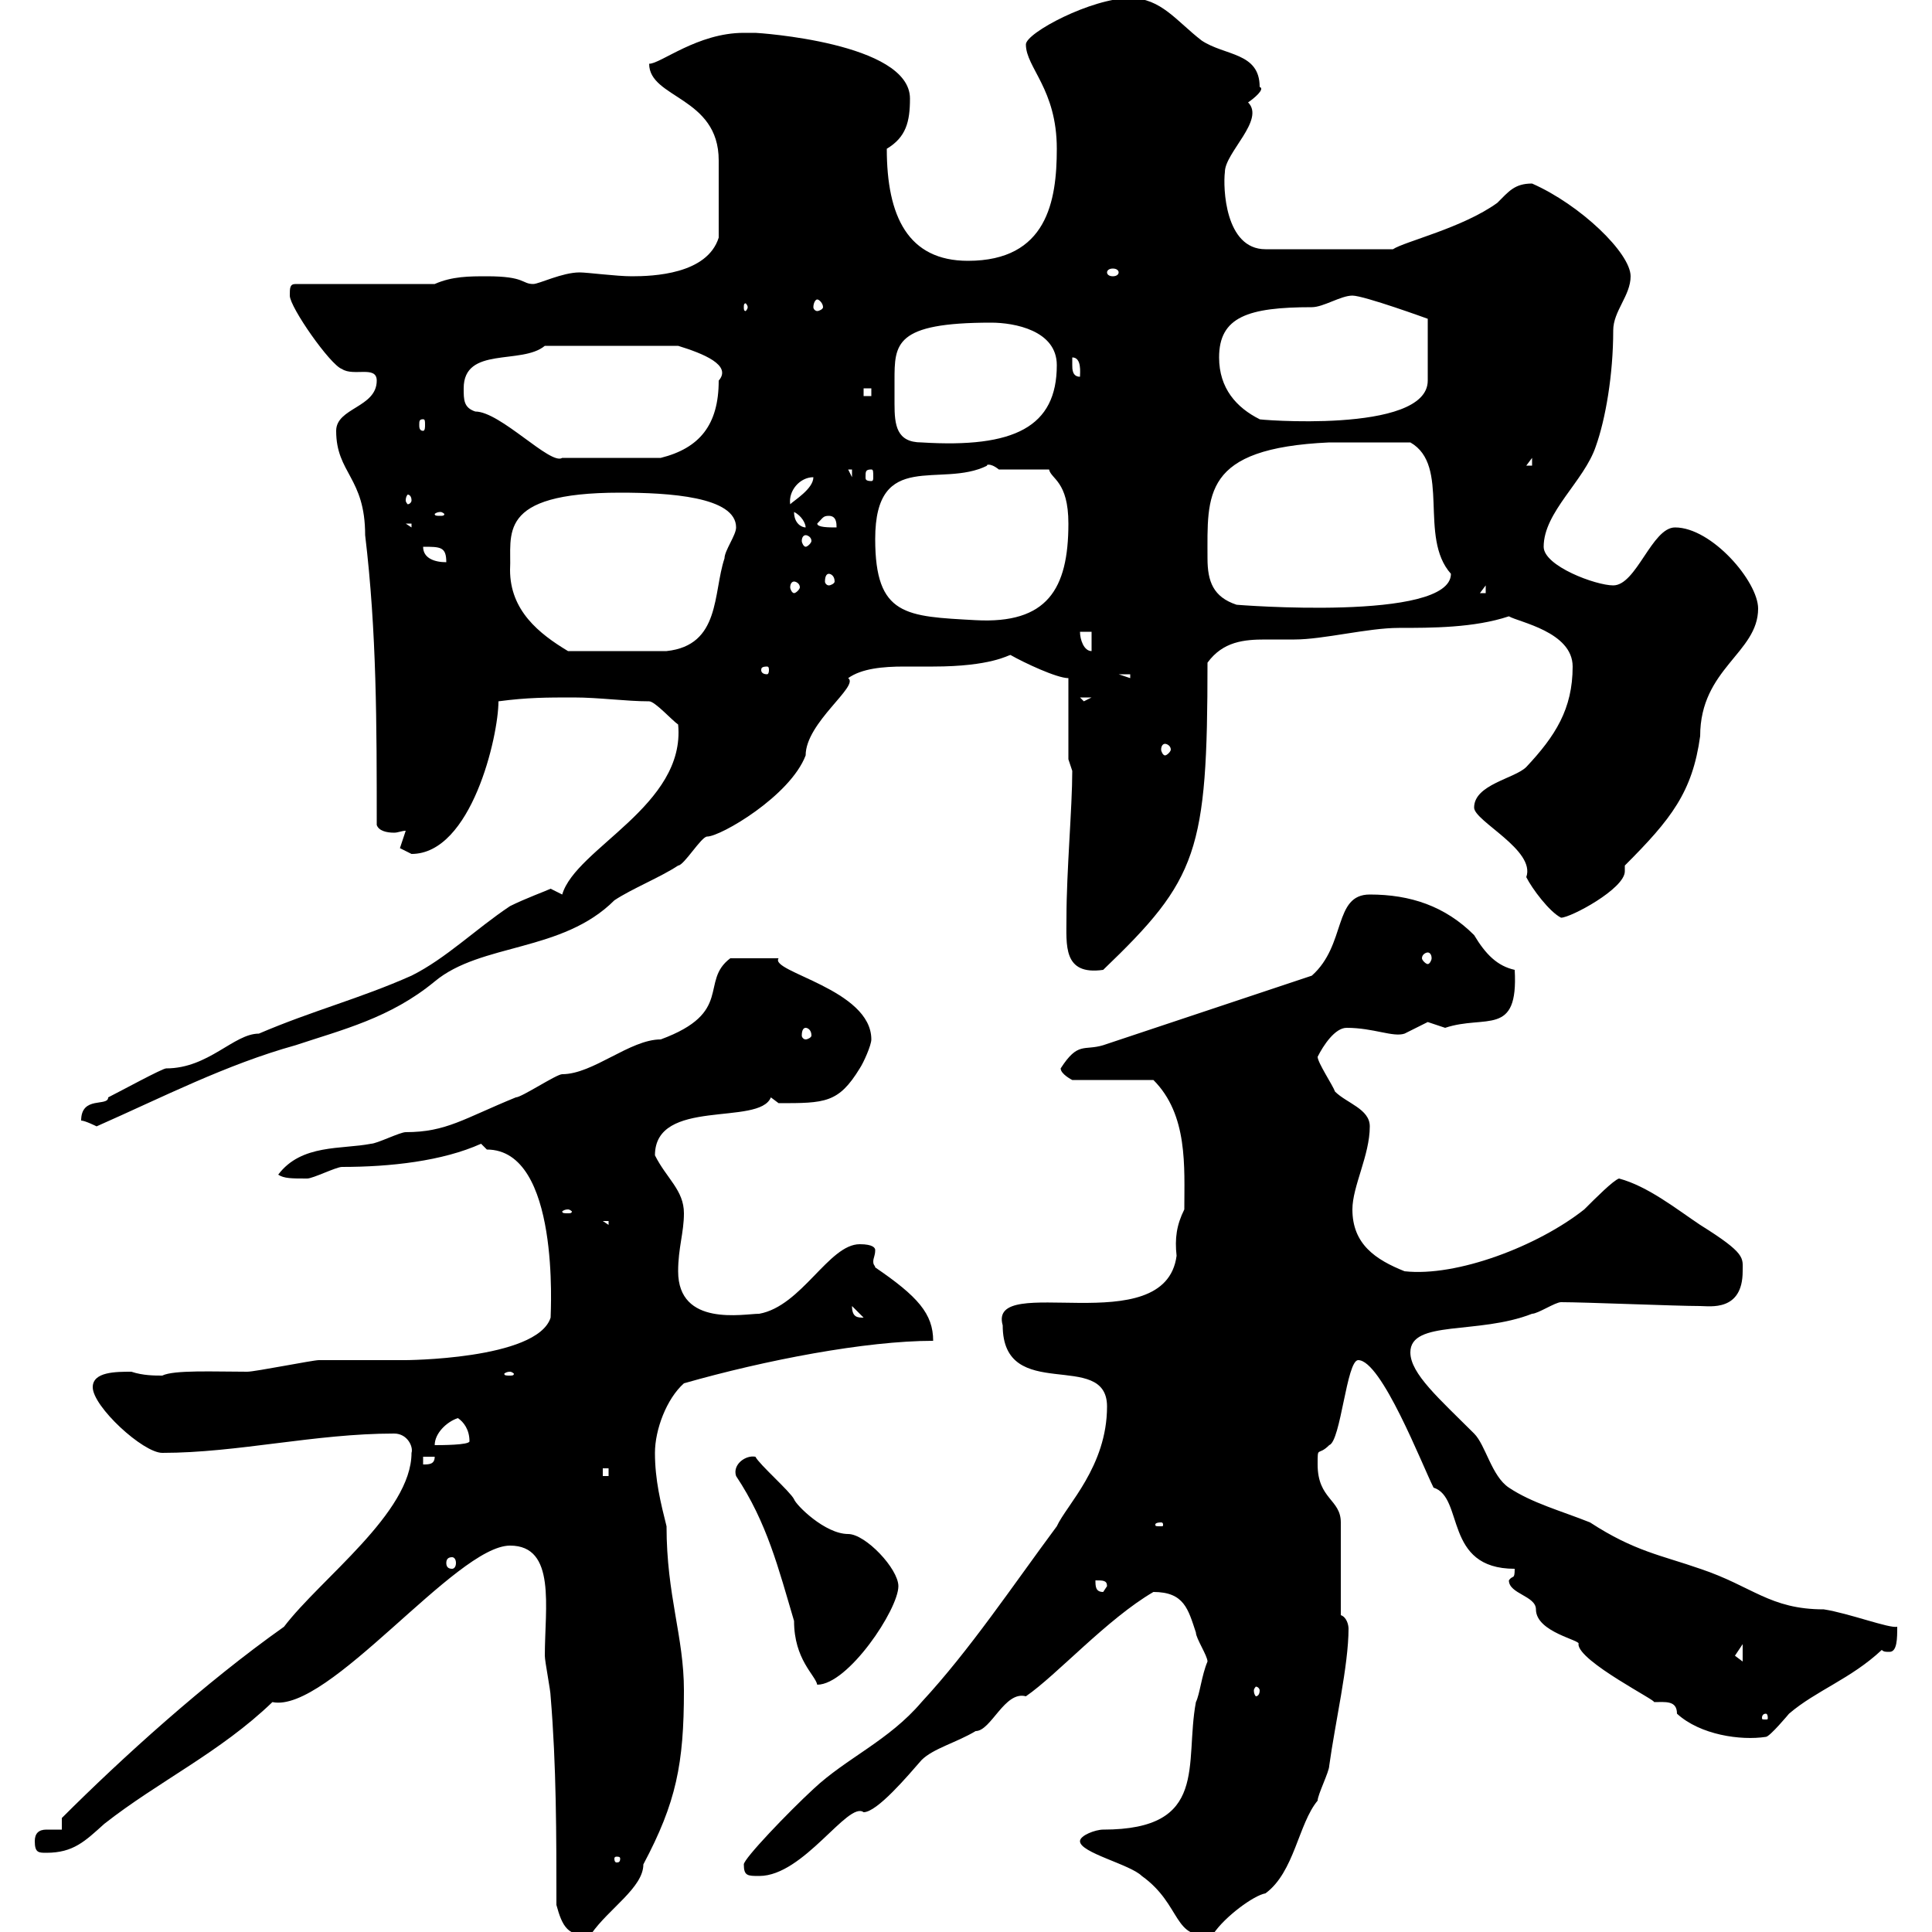 <svg xmlns="http://www.w3.org/2000/svg" xmlns:xlink="http://www.w3.org/1999/xlink" width="300" height="300"><path d="M86.40 295.80C87.30 299.10 88.20 300.90 91.80 300.30C94.50 296.40 99.90 293.10 99.90 289.50C105 279.90 106.20 273.90 106.20 262.50C106.20 254.10 103.50 247.80 103.50 237C102.60 233.40 101.70 229.80 101.70 225.60C101.70 222 103.50 217.20 106.20 214.80C118.80 211.20 134.40 208.20 144.90 208.20C144.90 204 142.50 201.30 135.90 196.80C135.90 196.50 135.60 196.50 135.60 195.90C135.60 195.30 135.90 195 135.90 194.10C135.90 193.80 135.60 193.20 133.50 193.20C128.70 193.20 124.50 202.80 117.90 204C115.50 204 105.30 206.10 105.30 197.40C105.30 193.80 106.20 191.40 106.20 188.40C106.20 184.80 103.50 183 101.70 179.40C101.70 170.40 117.90 174.90 119.70 170.40L120.90 171.30C128.10 171.30 130.20 171.30 133.50 165.90C134.10 165 135.30 162.30 135.30 161.40C135.30 153.60 119.40 150.90 120.90 148.80C119.10 148.80 115.50 148.80 113.40 148.80C108.60 152.40 114 157.20 102.60 161.40C97.80 161.40 92.10 166.80 87.30 166.80C86.40 166.80 81 170.40 80.10 170.40C72 173.70 69.30 175.80 63 175.80C62.10 175.80 58.50 177.60 57.60 177.60C53.10 178.50 46.80 177.60 43.20 182.40C44.10 183 45.30 183 47.70 183C48.60 183 52.20 181.20 53.10 181.20C60.60 181.20 68.70 180.30 74.70 177.60C74.70 177.60 75.60 178.50 75.60 178.50C87 178.50 85.50 203.70 85.50 204.60C83.40 211.20 62.40 211.20 63 211.20C62.10 211.20 50.40 211.20 49.50 211.20C48.60 211.20 39.60 213 38.40 213C33.30 213 27 212.70 25.20 213.60C24 213.60 22.20 213.60 20.40 213C18 213 14.40 213 14.40 215.40C14.40 218.40 22.20 225.60 25.20 225.60C36.90 225.60 48.90 222.60 61.20 222.60C63.30 222.60 64.20 224.70 63.90 225.60C63.90 234.90 49.80 245.10 44.10 252.60C31.80 261.30 18.90 273 9.60 282.30L9.60 284.10C9 284.10 7.80 284.10 7.20 284.10C6 284.10 5.40 284.70 5.40 285.90C5.40 287.70 6 287.70 7.20 287.70C11.40 287.70 13.20 285.90 16.20 283.20C24.60 276.60 34.20 272.10 42.30 264.30C51 266.10 70.80 240 79.20 240C86.40 240 84.60 249.60 84.60 257.10C84.60 258 85.50 262.50 85.50 263.40C86.40 274.20 86.40 285 86.40 295.80ZM167.70 285.90C167.70 287.70 175.50 289.50 177.30 291.30C183.60 295.80 182.10 301.50 188.40 300.30C190.20 297.60 194.70 294.30 196.50 294C201 290.70 201.60 283.20 204.60 279.60C204.60 278.70 206.40 275.10 206.40 274.20C207.30 267.60 209.40 258.60 209.40 252.90C209.40 252.30 209.10 251.10 208.20 250.80L208.20 236.40C208.20 232.80 204.60 232.80 204.60 227.40C204.60 224.40 204.60 226.20 206.40 224.40C208.20 223.80 209.10 211.20 210.90 211.20C214.50 211.20 220.80 227.40 222.60 231C227.40 232.50 224.10 243.60 235.20 243.60C235.20 245.40 234.90 244.50 234.30 245.40C234.30 247.50 238.50 247.80 238.50 249.90C238.50 253.50 245.70 254.70 245.10 255.30C245.10 258 257.70 264.30 256.80 264.30C258.60 264.30 260.40 264 260.40 266.10C264 269.40 270.30 270.30 274.20 269.70C274.80 269.70 277.80 266.10 277.80 266.10C282 262.50 287.40 260.70 292.20 256.20C292.50 256.50 292.80 256.50 293.40 256.50C294.60 256.50 294.60 254.40 294.60 252.60C293.40 252.90 287.10 250.50 283.20 249.90C274.80 249.90 272.10 246.30 264 243.60C258 241.50 253.80 240.90 246.90 236.40C242.40 234.60 237.90 233.40 234.30 231C231.60 229.20 230.70 224.40 228.90 222.60C223.50 217.20 219 213.30 219 210C219 204.90 229.50 207.30 237.90 204C238.80 204 241.50 202.20 242.40 202.20C246 202.20 260.40 202.80 264 202.80C265.50 202.80 270.60 203.70 270.60 197.40C270.60 195.30 271.20 194.70 264 190.20C260.40 187.80 255.90 184.20 251.40 183C250.50 183.30 247.80 186 246 187.80C238.80 193.50 226.20 198.30 218.10 197.40C213.60 195.60 210 193.20 210 187.80C210 184.20 212.70 179.40 212.70 174.90C212.70 172.20 209.10 171.30 207.30 169.50C207 168.60 204.60 165 204.60 164.10C205.50 162.30 207.30 159.60 209.10 159.60C213.30 159.60 216.30 161.10 218.10 160.50C218.10 160.50 221.70 158.70 221.70 158.70C221.70 158.70 224.40 159.60 224.40 159.60C230.70 157.50 235.80 161.10 235.20 150.60C232.50 150 230.70 148.20 228.90 145.20C224.40 140.70 219 138.90 212.70 138.90C207 138.90 209.10 146.70 203.70 151.50C192.90 155.10 182.10 158.70 171.30 162.30C168.30 163.20 167.40 161.70 164.70 165.90C164.70 166.80 166.50 167.70 166.50 167.70L179.10 167.70C184.50 173.10 183.90 181.20 183.90 187.80C182.70 190.20 182.40 192.30 182.70 195C180.90 208.50 153.30 197.40 155.70 205.80C155.70 218.10 171.90 209.40 171.90 218.40C171.90 227.70 165.60 233.70 164.10 237C157.20 246.30 150.60 256.20 143.10 264.30C138 270.30 131.40 273 126.30 277.80C122.40 281.40 115.50 288.60 115.50 289.50C115.50 291.30 116.10 291.30 117.90 291.30C124.80 291.30 131.70 279.60 134.10 281.40C136.20 281.40 141 275.70 143.10 273.30C144.90 271.50 148.50 270.60 151.50 268.80C153.90 268.80 156 262.50 159.30 263.40C164.10 260.10 171.90 251.40 179.10 247.20C183.90 247.20 184.50 249.90 185.70 253.50C185.70 254.40 187.50 257.10 187.50 258C186.60 260.10 186.30 263.10 185.70 264.30C183.90 273.90 187.80 284.10 171.30 284.10C170.10 284.10 167.70 285 167.70 285.90ZM96.30 288.60C96.30 289.20 96 289.20 95.70 289.20C95.70 289.20 95.40 289.20 95.40 288.60C95.40 288.30 95.70 288.30 95.70 288.30C96 288.30 96.30 288.30 96.30 288.60ZM274.20 266.10C274.50 266.10 274.50 266.70 274.50 266.70C274.50 267 274.50 267 274.20 267C273.60 267 273.60 267 273.60 266.70C273.60 266.70 273.60 266.10 274.20 266.10ZM195.60 262.50C195.60 263.10 195.30 263.40 195 263.40C195 263.40 194.70 263.10 194.70 262.50C194.70 262.20 195 261.90 195 261.90C195.30 261.90 195.60 262.20 195.60 262.50ZM114.30 229.20C119.10 236.40 120.90 243.60 123.30 251.70C123.30 257.70 126.60 260.10 126.90 261.60C131.70 261.60 139.50 249.90 139.50 246.30C139.50 243.60 134.40 238.20 131.70 238.20C128.10 238.20 123.60 233.70 123.30 232.80C122.70 231.60 117.90 227.40 117.30 226.20C115.80 225.90 113.70 227.40 114.30 229.20ZM269.40 257.10C269.40 257.10 270.60 255.30 270.60 255.30L270.60 258C270.60 258 269.40 257.10 269.40 257.10ZM170.10 245.40C171.30 245.40 171.90 245.40 171.90 246.30L171.30 247.20C170.10 247.20 170.10 246.30 170.10 245.40ZM70.20 241.80C70.50 241.80 70.80 242.10 70.80 242.70C70.80 243.30 70.50 243.60 70.20 243.60C69.60 243.60 69.30 243.30 69.30 242.70C69.30 242.10 69.60 241.80 70.20 241.80ZM180.30 236.40C180.60 236.40 180.60 236.70 180.60 236.70C180.60 237 180.60 237 180.30 237C179.40 237 179.40 237 179.40 236.70C179.40 236.70 179.40 236.40 180.30 236.40ZM93.60 228L94.50 228L94.50 229.20L93.60 229.20ZM65.70 226.20L67.50 226.20C67.50 227.40 66.60 227.40 65.70 227.40ZM71.10 220.20C72 220.80 72.90 222 72.90 223.80C72.90 224.40 68.40 224.40 67.50 224.40C67.50 222.60 69.30 220.80 71.10 220.20ZM79.20 213C79.50 213 79.80 213.30 79.80 213.30C79.80 213.60 79.50 213.60 79.20 213.60C78.60 213.60 78.30 213.60 78.30 213.30C78.30 213.30 78.60 213 79.20 213ZM132.30 202.80C132.30 202.80 132.30 202.80 132.30 202.80L134.10 204.60C133.20 204.60 132.30 204.60 132.30 202.80ZM93.60 189.60L94.50 189.60L94.50 190.20ZM88.20 187.80C88.50 187.80 88.80 188.10 88.80 188.10C88.80 188.40 88.50 188.40 88.20 188.40C87.60 188.40 87.30 188.40 87.30 188.10C87.30 188.10 87.60 187.80 88.20 187.80ZM12.60 174C13.20 174 15 174.90 15 174.90C25.20 170.40 35.10 165.30 45.90 162.30C53.10 159.90 60.60 158.10 67.50 152.40C74.70 146.40 87.30 147.90 95.40 139.80C98.10 138 102.60 136.20 105.30 134.40C106.20 134.40 108.90 129.90 109.80 129.90C111.90 129.90 122.70 123.60 125.10 117.30C125.10 112.20 133.50 106.50 131.70 105.30C133.80 103.80 137.10 103.50 140.40 103.50C142.20 103.50 143.40 103.50 144.90 103.50C153.90 103.50 156.60 101.70 156.90 101.70C159 102.90 164.10 105.30 165.90 105.30L165.90 117.90C165.90 117.90 166.50 119.70 166.50 119.70C166.50 125.40 165.60 135.30 165.60 142.50C165.60 146.70 165 151.50 171.30 150.60C186 136.50 187.50 132.30 187.50 102.90C189.90 99.60 193.20 99.30 196.50 99.30C198 99.30 199.80 99.30 201 99.30C205.50 99.30 212.40 97.50 217.20 97.50C222.30 97.50 228.90 97.50 234.30 95.70C235.80 96.60 244.20 98.10 244.20 103.50C244.20 110.10 241.50 114.30 237 119.10C235.20 120.90 228.90 121.80 228.90 125.40C228.90 127.50 238.50 132 237 136.20C237.90 138 240.60 141.60 242.40 142.50C243.90 142.50 252.30 138 252.30 135.30C252.30 134.70 252.30 134.70 252.30 134.40C259.50 127.20 262.80 123 264 114.30C264 103.80 273 101.40 273 94.50C273 90.30 265.80 81.90 260.10 81.90C256.50 81.90 254.10 90.90 250.50 90.90C247.80 90.90 239.70 87.90 239.70 84.90C239.70 79.50 246 74.70 247.80 69.30C249.30 65.10 250.50 58.20 250.50 51.30C250.50 48.30 253.20 45.90 253.20 42.90C253.20 39.30 245.40 31.80 237.90 28.50C235.20 28.50 234.30 29.70 232.50 31.50C227.10 35.40 218.10 37.50 216.30 38.70L196.50 38.70C190.20 38.70 189.90 29.10 190.20 26.70C190.20 23.70 196.50 18.60 193.80 15.90C194.70 15.30 196.50 13.80 195.60 13.50C195.60 8.10 190.20 8.70 186.60 6.30C182.70 3.30 180.30-0.30 175.50-0.30C169.50-0.30 159.30 5.10 159.30 6.90C159.30 10.50 164.10 13.80 164.10 23.10C164.10 31.20 162.60 40.50 150.30 40.50C141 40.50 137.70 33.60 137.70 23.10C140.70 21.30 141.30 18.90 141.30 15.30C141.30 6.60 117.60 5.10 117.30 5.10C116.40 5.10 115.80 5.10 115.50 5.10C108.30 5.10 102.60 9.90 100.80 9.90C100.80 15.30 111.60 15 111.60 24.90C111.60 29.10 111.60 33.60 111.60 36.90C109.80 42.60 101.40 42.90 98.10 42.90C95.70 42.90 91.20 42.30 90 42.30C87.30 42.30 83.70 44.10 82.80 44.10C81 44.10 81.60 42.90 75.60 42.90C72.90 42.90 70.20 42.90 67.50 44.10L45.90 44.10C45 44.10 45 44.70 45 45.90C45 47.70 51.30 56.70 53.10 57.30C54.90 58.50 58.50 56.70 58.50 59.10C58.50 63.30 52.20 63.30 52.20 66.90C52.20 73.50 56.70 74.10 56.70 83.10C58.50 98.10 58.50 112.50 58.50 128.10C58.80 129 60 129.30 61.20 129.30C61.80 129.30 62.40 129 63 129C63 129 62.10 131.70 62.10 131.70C62.10 131.70 63.90 132.60 63.90 132.60C73.20 132.60 77.40 114.30 77.40 108.90C81.90 108.30 84.90 108.30 89.10 108.30C93 108.30 97.20 108.90 100.80 108.90C101.70 108.90 104.40 111.90 105.30 112.50C106.50 125.10 89.40 131.70 87.30 138.90C87.30 138.90 85.50 138 85.50 138C84.90 138.30 81.60 139.50 79.20 140.70C73.80 144.30 69.30 148.80 63.90 151.50C55.80 155.10 48.60 156.90 40.20 160.50C36.30 160.50 32.40 165.90 25.80 165.90C25.20 165.90 18.60 169.50 16.80 170.40C16.80 171.90 12.60 170.10 12.60 174ZM125.10 159.60C125.40 159.60 126 159.90 126 160.80C126 161.10 125.40 161.40 125.10 161.40C124.80 161.40 124.50 161.10 124.50 160.80C124.50 159.90 124.80 159.60 125.10 159.60ZM221.70 147.90C222 147.90 222.30 148.20 222.30 148.80C222.30 149.10 222 149.70 221.70 149.70C221.40 149.70 220.80 149.10 220.80 148.80C220.80 148.20 221.40 147.90 221.70 147.90ZM180.90 115.50C181.20 115.50 181.80 115.80 181.80 116.40C181.80 116.70 181.20 117.30 180.90 117.30C180.60 117.30 180.30 116.70 180.30 116.40C180.30 115.80 180.60 115.50 180.90 115.50ZM167.70 108.30L169.50 108.30L168.30 108.90ZM173.70 104.70L175.50 104.70L175.50 105.30ZM119.10 103.50C119.40 103.50 119.40 103.80 119.40 104.10C119.40 104.10 119.40 104.70 119.10 104.70C118.20 104.70 118.20 104.10 118.20 104.10C118.20 103.80 118.20 103.50 119.10 103.50ZM79.20 88.50C79.50 83.10 76.80 76.50 96.30 76.50C103.80 76.50 114.30 77.10 114.30 81.90C114.30 83.10 112.50 85.50 112.50 86.70C110.70 92.10 111.90 100.20 103.50 101.10L88.20 101.10C83.70 98.40 79.20 94.80 79.20 88.50ZM167.70 98.10L169.50 98.10L169.50 101.10C168.30 101.10 167.70 99.30 167.70 98.10ZM135.90 83.70C135.90 69.60 146.10 75.90 153.30 72.30C153 72.30 153.60 71.70 155.10 72.90L162.90 72.90C163.20 74.40 165.90 74.70 165.90 81.30C165.90 91.50 162.60 96.90 151.50 96.30C140.70 95.70 135.90 95.70 135.90 83.70ZM187.50 86.70C187.50 76.80 186.60 69.60 206.40 68.70L219 68.70C225.30 72.30 220.20 83.40 225.30 89.10C225.30 96.60 191.70 93.90 192 93.90C188.40 92.70 187.50 90.30 187.50 86.70ZM230.70 90.90L230.70 92.10L229.80 92.10ZM123.30 90.30C123.60 90.30 124.20 90.60 124.20 91.20C124.20 91.50 123.60 92.10 123.30 92.10C123 92.10 122.70 91.50 122.70 91.20C122.70 90.60 123 90.30 123.30 90.30ZM128.70 89.10C129 89.10 129.60 89.40 129.60 90.30C129.60 90.60 129 90.90 128.70 90.90C128.40 90.90 128.10 90.60 128.10 90.30C128.10 89.40 128.40 89.10 128.70 89.10ZM65.70 84.90C68.40 84.90 69.30 84.90 69.30 87.30C67.50 87.30 65.70 86.70 65.70 84.90ZM125.10 83.10C125.40 83.10 126 83.40 126 84C126 84.30 125.40 84.90 125.10 84.90C124.80 84.90 124.50 84.30 124.50 84C124.50 83.40 124.80 83.10 125.10 83.10ZM63 81.30L63.90 81.30L63.90 81.90ZM123.30 79.50C124.50 80.10 125.10 81.30 125.10 81.90C124.50 81.90 123.30 81.30 123.30 79.50ZM126.90 81.30C127.80 80.40 127.80 80.10 128.70 80.10C129.90 80.10 129.90 81.30 129.90 81.90C128.70 81.90 126.90 81.90 126.90 81.30ZM68.40 79.50C68.70 79.50 69 79.80 69 79.80C69 80.10 68.70 80.10 68.40 80.10C67.80 80.10 67.50 80.10 67.50 79.80C67.50 79.80 67.80 79.50 68.40 79.50ZM126.30 74.10C126.30 75.90 123.30 77.70 122.70 78.30C122.40 76.20 124.20 74.10 126.30 74.10ZM63.90 77.70C63.90 78 63.60 78.30 63.30 78.30C63.30 78.30 63 78 63 77.70C63 77.10 63.30 76.80 63.30 76.80C63.60 76.80 63.90 77.10 63.90 77.70ZM131.70 72.90L132.30 72.90L132.30 74.10ZM135.30 72.90C135.60 72.90 135.60 73.20 135.60 74.10C135.60 74.40 135.60 74.70 135.30 74.70C134.40 74.70 134.40 74.40 134.40 74.10C134.40 73.20 134.40 72.90 135.30 72.90ZM237.90 71.10L237.90 72.30L237 72.30ZM72 60.30C72 53.70 81 56.70 84.60 53.70L105.30 53.70C109.20 54.90 113.70 56.70 111.60 59.10C111.60 66 108.60 69.60 102.60 71.10L87.30 71.10C85.50 72.30 77.70 63.90 73.80 63.90C72 63.30 72 62.10 72 60.30ZM138.90 59.10C138.90 53.40 138.90 50.10 153.90 50.10C157.50 50.10 164.10 51.30 164.10 56.70C164.10 66.30 157.50 69.60 143.10 68.70C139.20 68.70 138.90 66 138.90 62.70C138.90 61.80 138.90 60.30 138.90 59.10ZM65.70 65.10C66 65.10 66 65.40 66 66C66 66.30 66 66.90 65.70 66.90C65.10 66.90 65.10 66.30 65.10 66C65.10 65.40 65.10 65.10 65.70 65.10ZM189.30 55.50C189.30 49.20 193.80 47.70 203.70 47.70C205.50 47.70 208.20 45.90 210 45.90C211.80 45.90 221.70 49.50 221.70 49.50L221.70 59.10C221.70 67.50 194.40 65.10 195.60 65.10C192 63.30 189.30 60.30 189.30 55.50ZM134.10 60.30L135.30 60.30L135.30 61.50L134.10 61.50ZM166.50 56.70C166.50 56.70 166.50 55.50 166.50 55.50C168 55.50 167.70 57.90 167.70 58.50C166.50 58.50 166.50 57.30 166.50 56.70ZM116.10 47.70C116.10 48 115.80 48.30 115.80 48.30C115.50 48.30 115.50 48 115.50 47.70C115.50 47.40 115.50 47.10 115.80 47.10C115.80 47.10 116.10 47.40 116.10 47.70ZM126.90 46.50C127.20 46.50 127.80 47.10 127.80 47.70C127.80 48 127.20 48.30 126.90 48.30C126.60 48.30 126.30 48 126.30 47.70C126.30 47.10 126.60 46.50 126.90 46.50ZM173.70 42.30C173.70 42.60 173.40 42.90 172.80 42.90C172.20 42.90 171.90 42.60 171.90 42.30C171.90 42 172.20 41.70 172.80 41.70C173.40 41.70 173.70 42 173.70 42.30Z"/></svg>